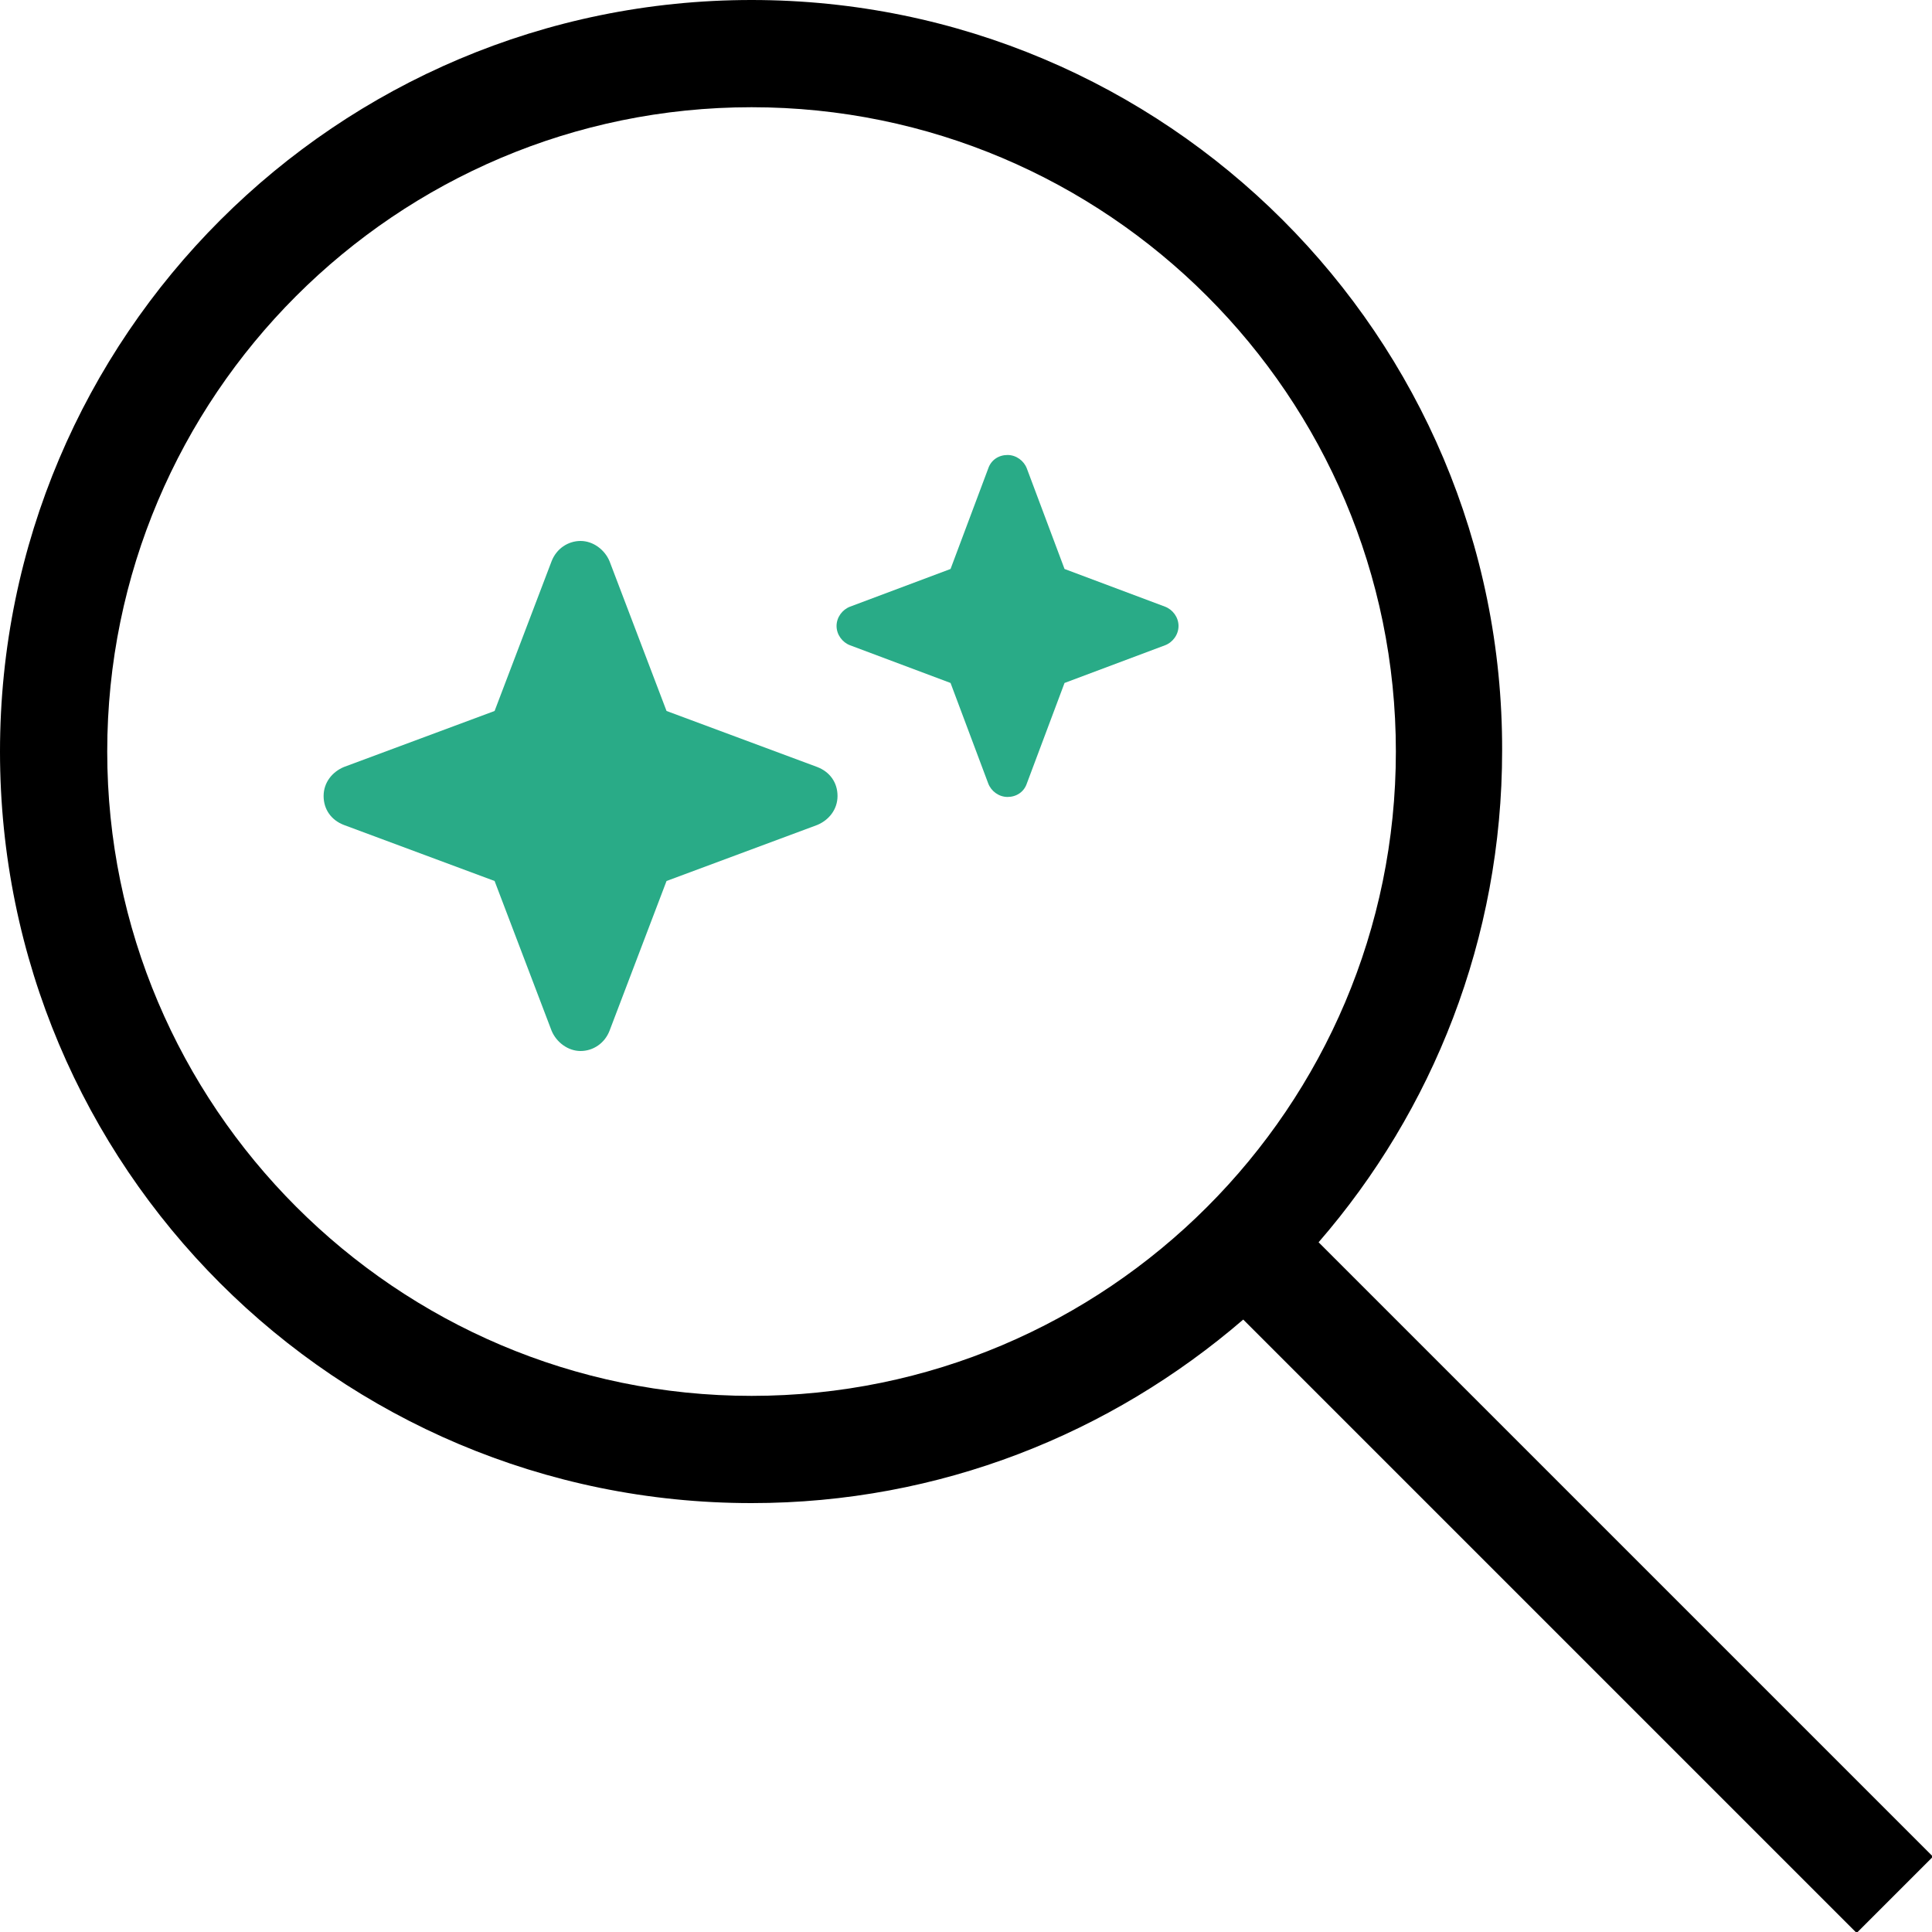 <svg width="40" height="40" viewBox="0 0 40 40" fill="none" xmlns="http://www.w3.org/2000/svg">
<g clip-path="url(#clip0_3_383)">
<path d="M40 38.42L27.3 25.72C29.66 23 31.1 19.44 31.1 15.54C31.12 6.96 24.14 0 15.56 0C6.98 0 0 6.96 0 15.56C0 24.16 6.96 31.12 15.56 31.12C19.46 31.12 23 29.68 25.74 27.32L38.44 40.02L40.02 38.44L40 38.42ZM2.22 15.56C2.22 8.2 8.2 2.22 15.56 2.22C22.92 2.22 28.9 8.2 28.9 15.56C28.9 22.92 22.92 28.9 15.56 28.9C8.2 28.9 2.22 22.9 2.22 15.56Z" fill="black"/>
<path d="M19.68 11.78L17.6 12.56C17.44 12.62 17.32 12.78 17.32 12.96C17.32 13.14 17.44 13.3 17.6 13.36L19.68 14.14L20.46 16.22C20.52 16.38 20.68 16.5 20.86 16.5C21.04 16.5 21.2 16.4 21.26 16.22L22.04 14.14L24.12 13.36C24.28 13.3 24.4 13.14 24.4 12.96C24.4 12.78 24.28 12.62 24.12 12.56L22.04 11.78L21.26 9.7C21.2 9.54 21.04 9.42 20.86 9.42C20.68 9.42 20.52 9.52 20.46 9.7L19.68 11.78Z" fill="#29AB87"/>
<path d="M7.12 15.88C6.88 15.98 6.7 16.2 6.7 16.48C6.7 16.76 6.86 16.98 7.12 17.08L10.24 18.24L11.42 21.34C11.52 21.58 11.76 21.76 12.02 21.76C12.28 21.76 12.52 21.6 12.62 21.34L13.8 18.24L16.92 17.08C17.16 16.98 17.34 16.76 17.34 16.48C17.34 16.2 17.18 15.98 16.92 15.88L13.8 14.72L12.62 11.62C12.52 11.38 12.28 11.2 12.02 11.2C11.76 11.2 11.52 11.36 11.42 11.62L10.24 14.72L7.12 15.88Z" fill="#29AB87"/>
</g>
<defs>
<clipPath id="clip0_3_383">
<rect width="40" height="40" fill="white"/>
</clipPath>
</defs>
</svg>
